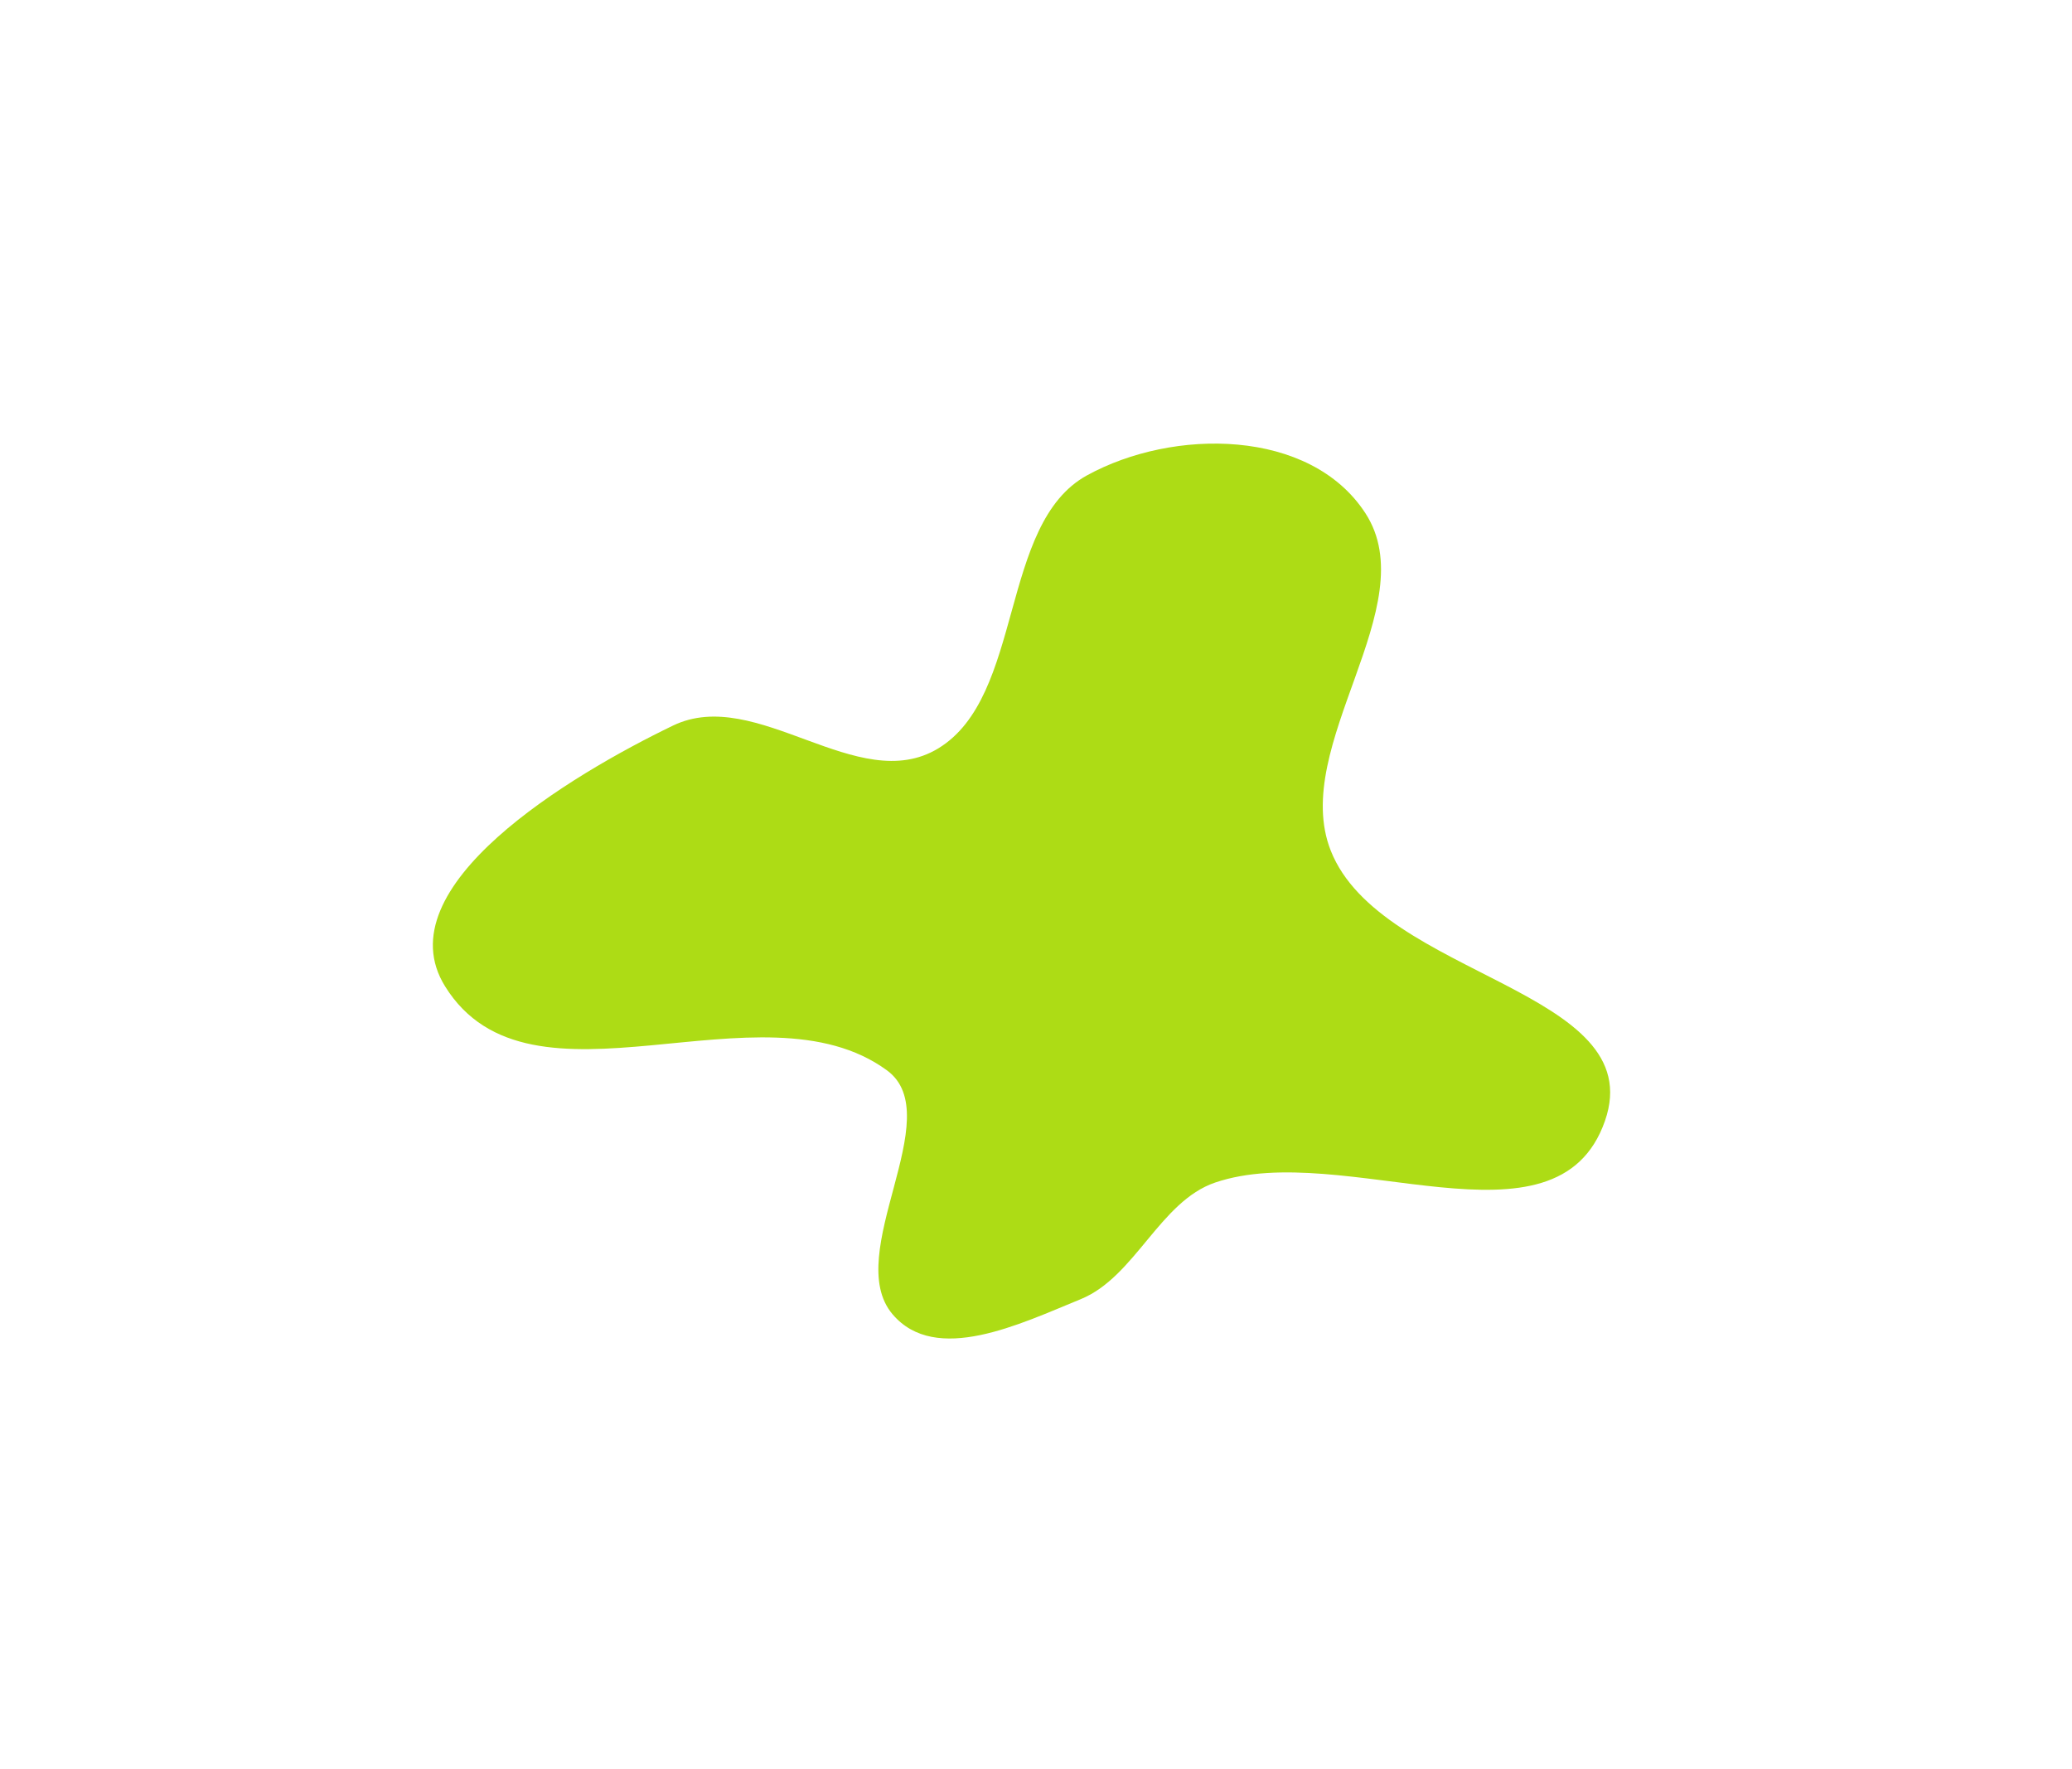 <?xml version="1.0" encoding="UTF-8"?> <svg xmlns="http://www.w3.org/2000/svg" width="478" height="408" viewBox="0 0 478 408" fill="none"><g filter="url(#filter0_f_27_5)"><path fill-rule="evenodd" clip-rule="evenodd" d="M250.729 109.663C270.664 98.686 302.259 98.791 314.984 118.361C328.889 139.745 297.458 172.01 306.995 196.193C318.534 225.454 380.797 228.269 370.259 258.528C359.14 290.456 309.961 262.678 280.332 272.754C267.561 277.097 261.868 294.533 249.321 299.652C235.35 305.352 215.873 314.9 205.895 303.12C194.167 289.273 218.953 257.381 204.626 246.884C175.507 225.552 122.41 259.292 102.673 227.497C88.429 204.552 131.705 178.716 155.258 167.356C174.571 158.042 197.909 183.823 216.417 172.639C236.297 160.625 230.457 120.826 250.729 109.663Z" fill="#ADDC15"></path></g><defs><filter id="filter0_f_27_5" x="32.559" y="35.016" width="406.196" height="341.015" filterUnits="userSpaceOnUse" color-interpolation-filters="sRGB"><feFlood flood-opacity="0" result="BackgroundImageFix"></feFlood><feBlend mode="normal" in="SourceGraphic" in2="BackgroundImageFix" result="shape"></feBlend><feGaussianBlur stdDeviation="33.65" result="effect1_foregroundBlur_27_5"></feGaussianBlur></filter></defs></svg> 